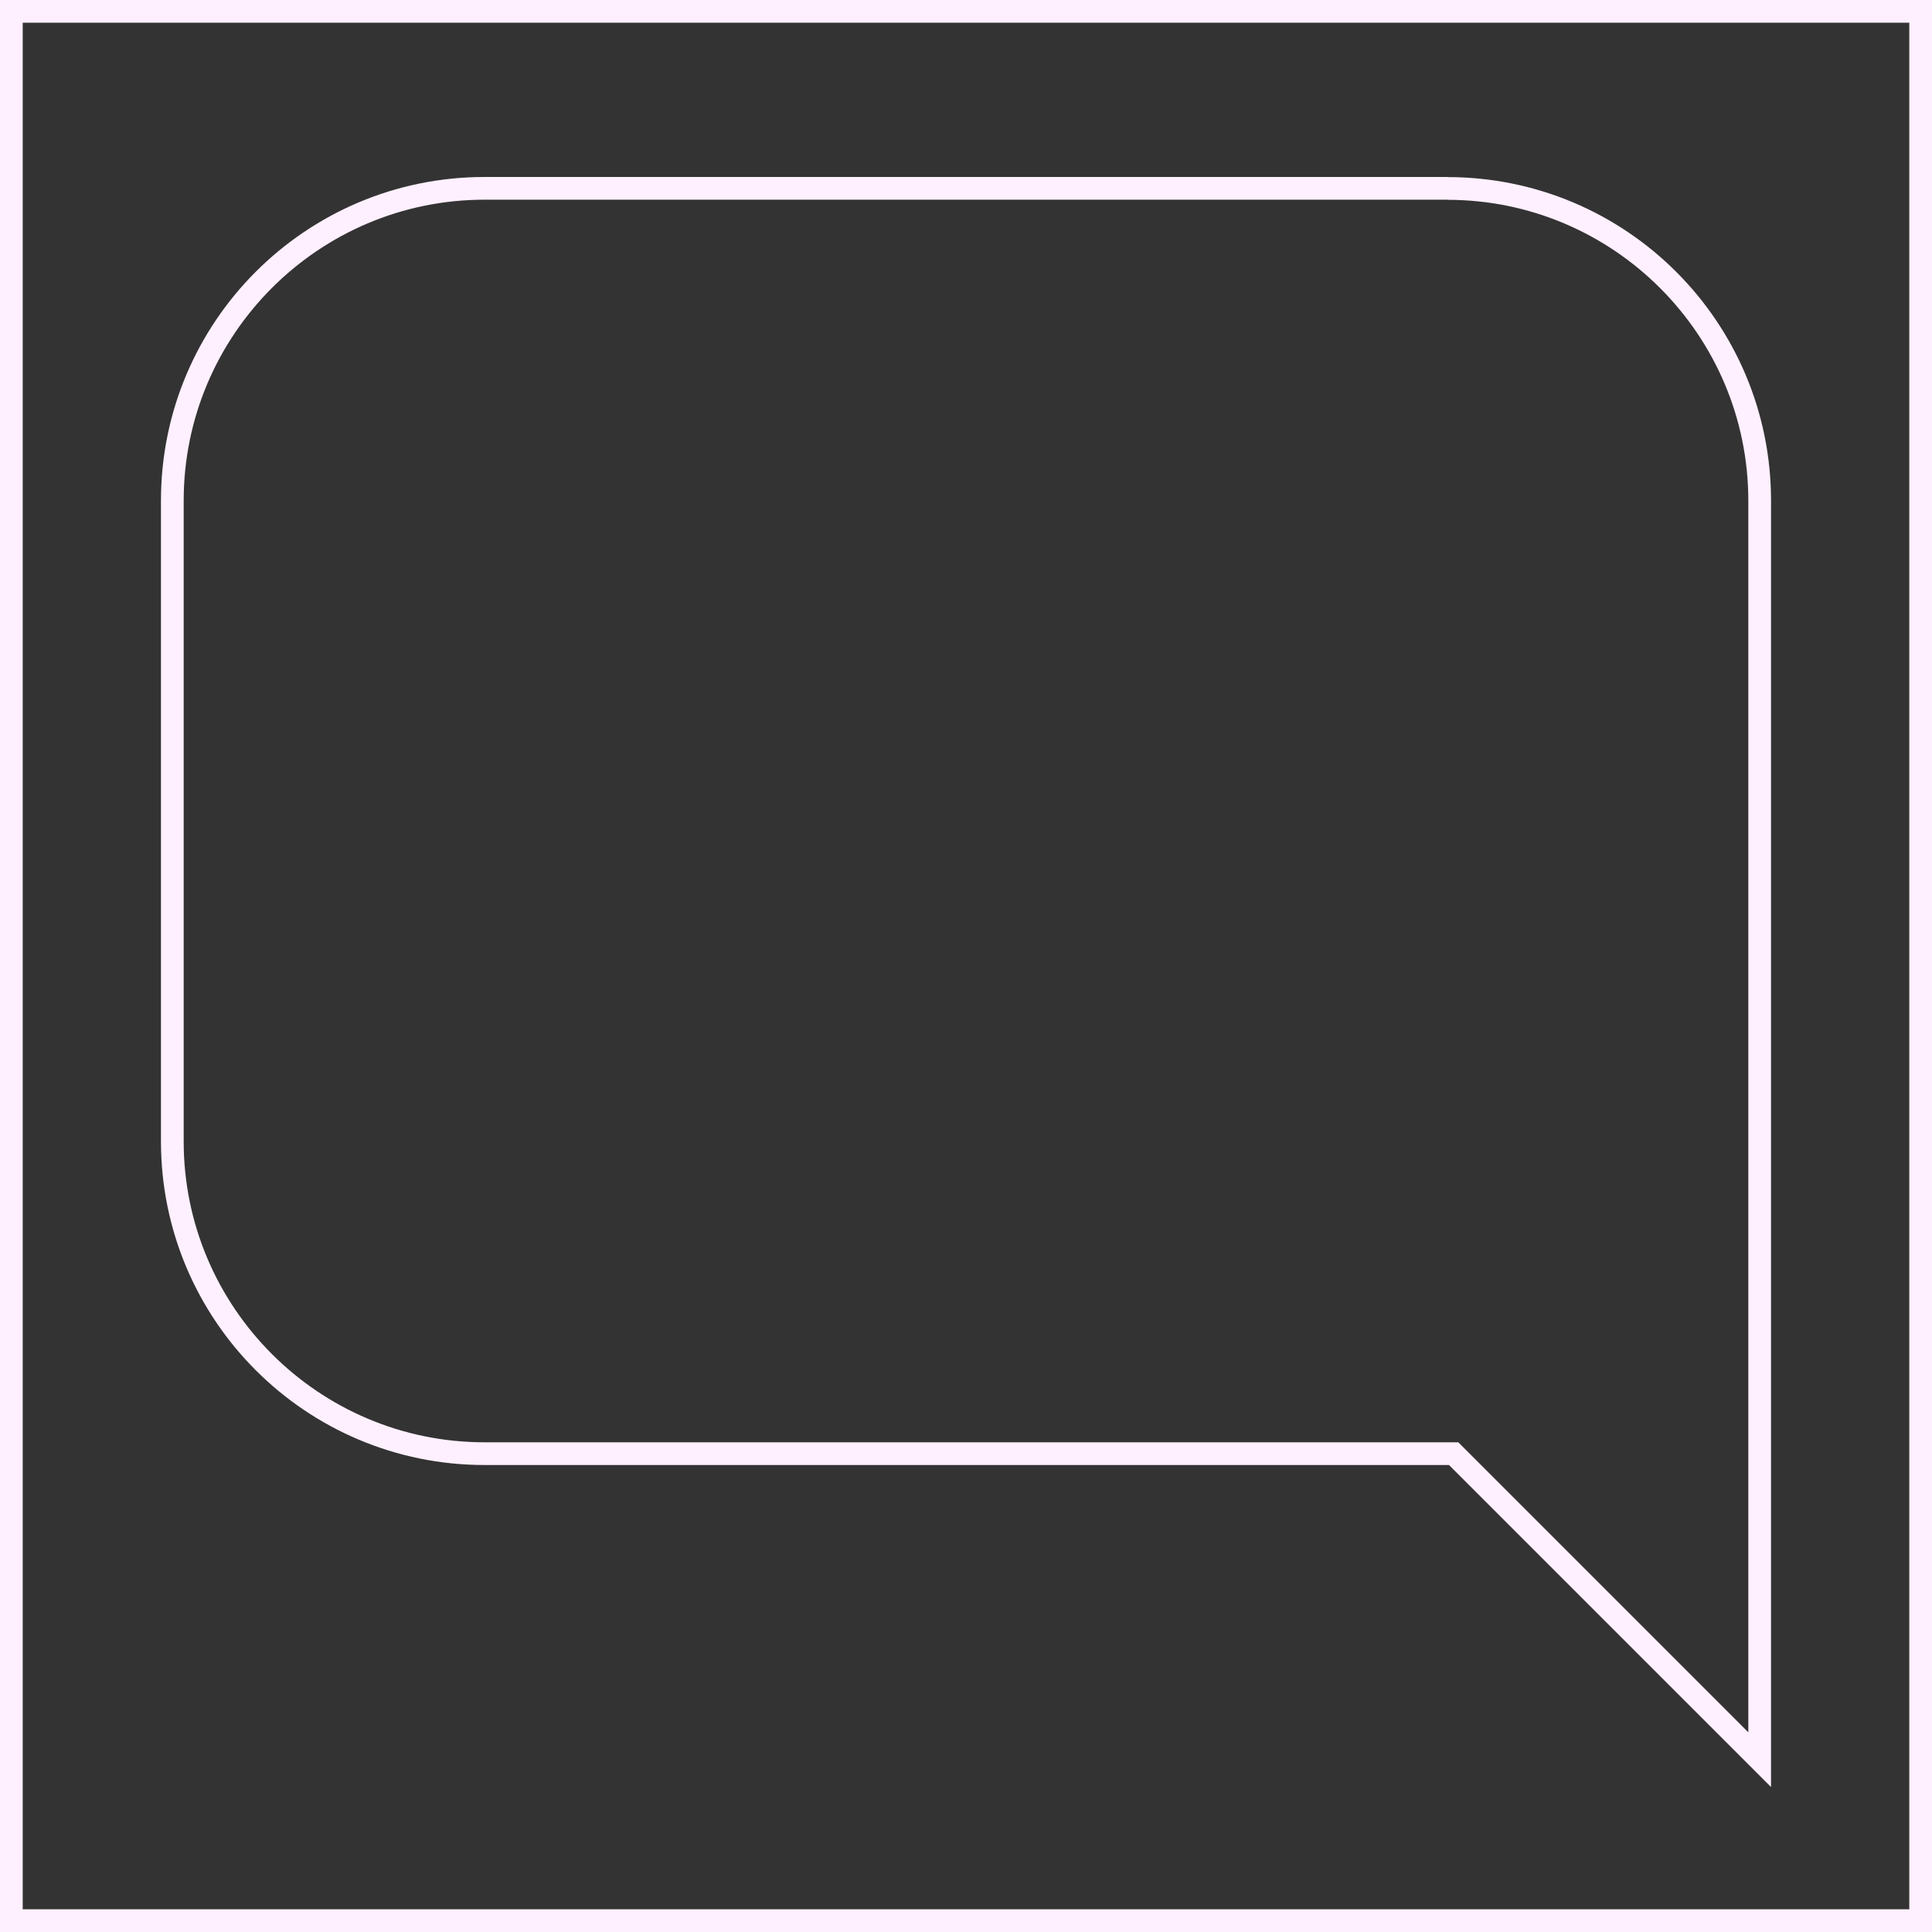 <?xml version="1.0" encoding="UTF-8"?>
<svg id="Ebene_1" data-name="Ebene 1" xmlns="http://www.w3.org/2000/svg" viewBox="0 0 170.08 170.08">
  <rect x="0" y="0" width="170.08" height="170.08" fill="#333333" stroke="none"/>
  <defs>
    <style>
      .cls-1 {
        fill: #fff0ff;
        stroke-width: 2px;
      }
    </style>
  </defs>
  <path class="cls-1" d="m127.42,17.59c14.6,0,26.49,11.88,26.49,26.49v108.42l-24.94-24.94-.59-.59h-.83s-.13,0-.13,0H42.66c-14.6,0-26.49-11.88-26.49-26.49v-56.41c0-14.6,11.88-26.49,26.49-26.49h84.76m0-2H42.66c-15.73,0-28.49,12.75-28.49,28.49v56.41c0,15.73,12.75,28.49,28.49,28.49h84.76s.09,0,.14,0l28.35,28.35V44.08c0-15.73-12.75-28.49-28.49-28.49h0Z"/>
  <path class="cls-1" d="m168.08,2v166.08H2V2h166.08M170.08,0H0v170.08h170.08V0h0Z"/>
</svg>